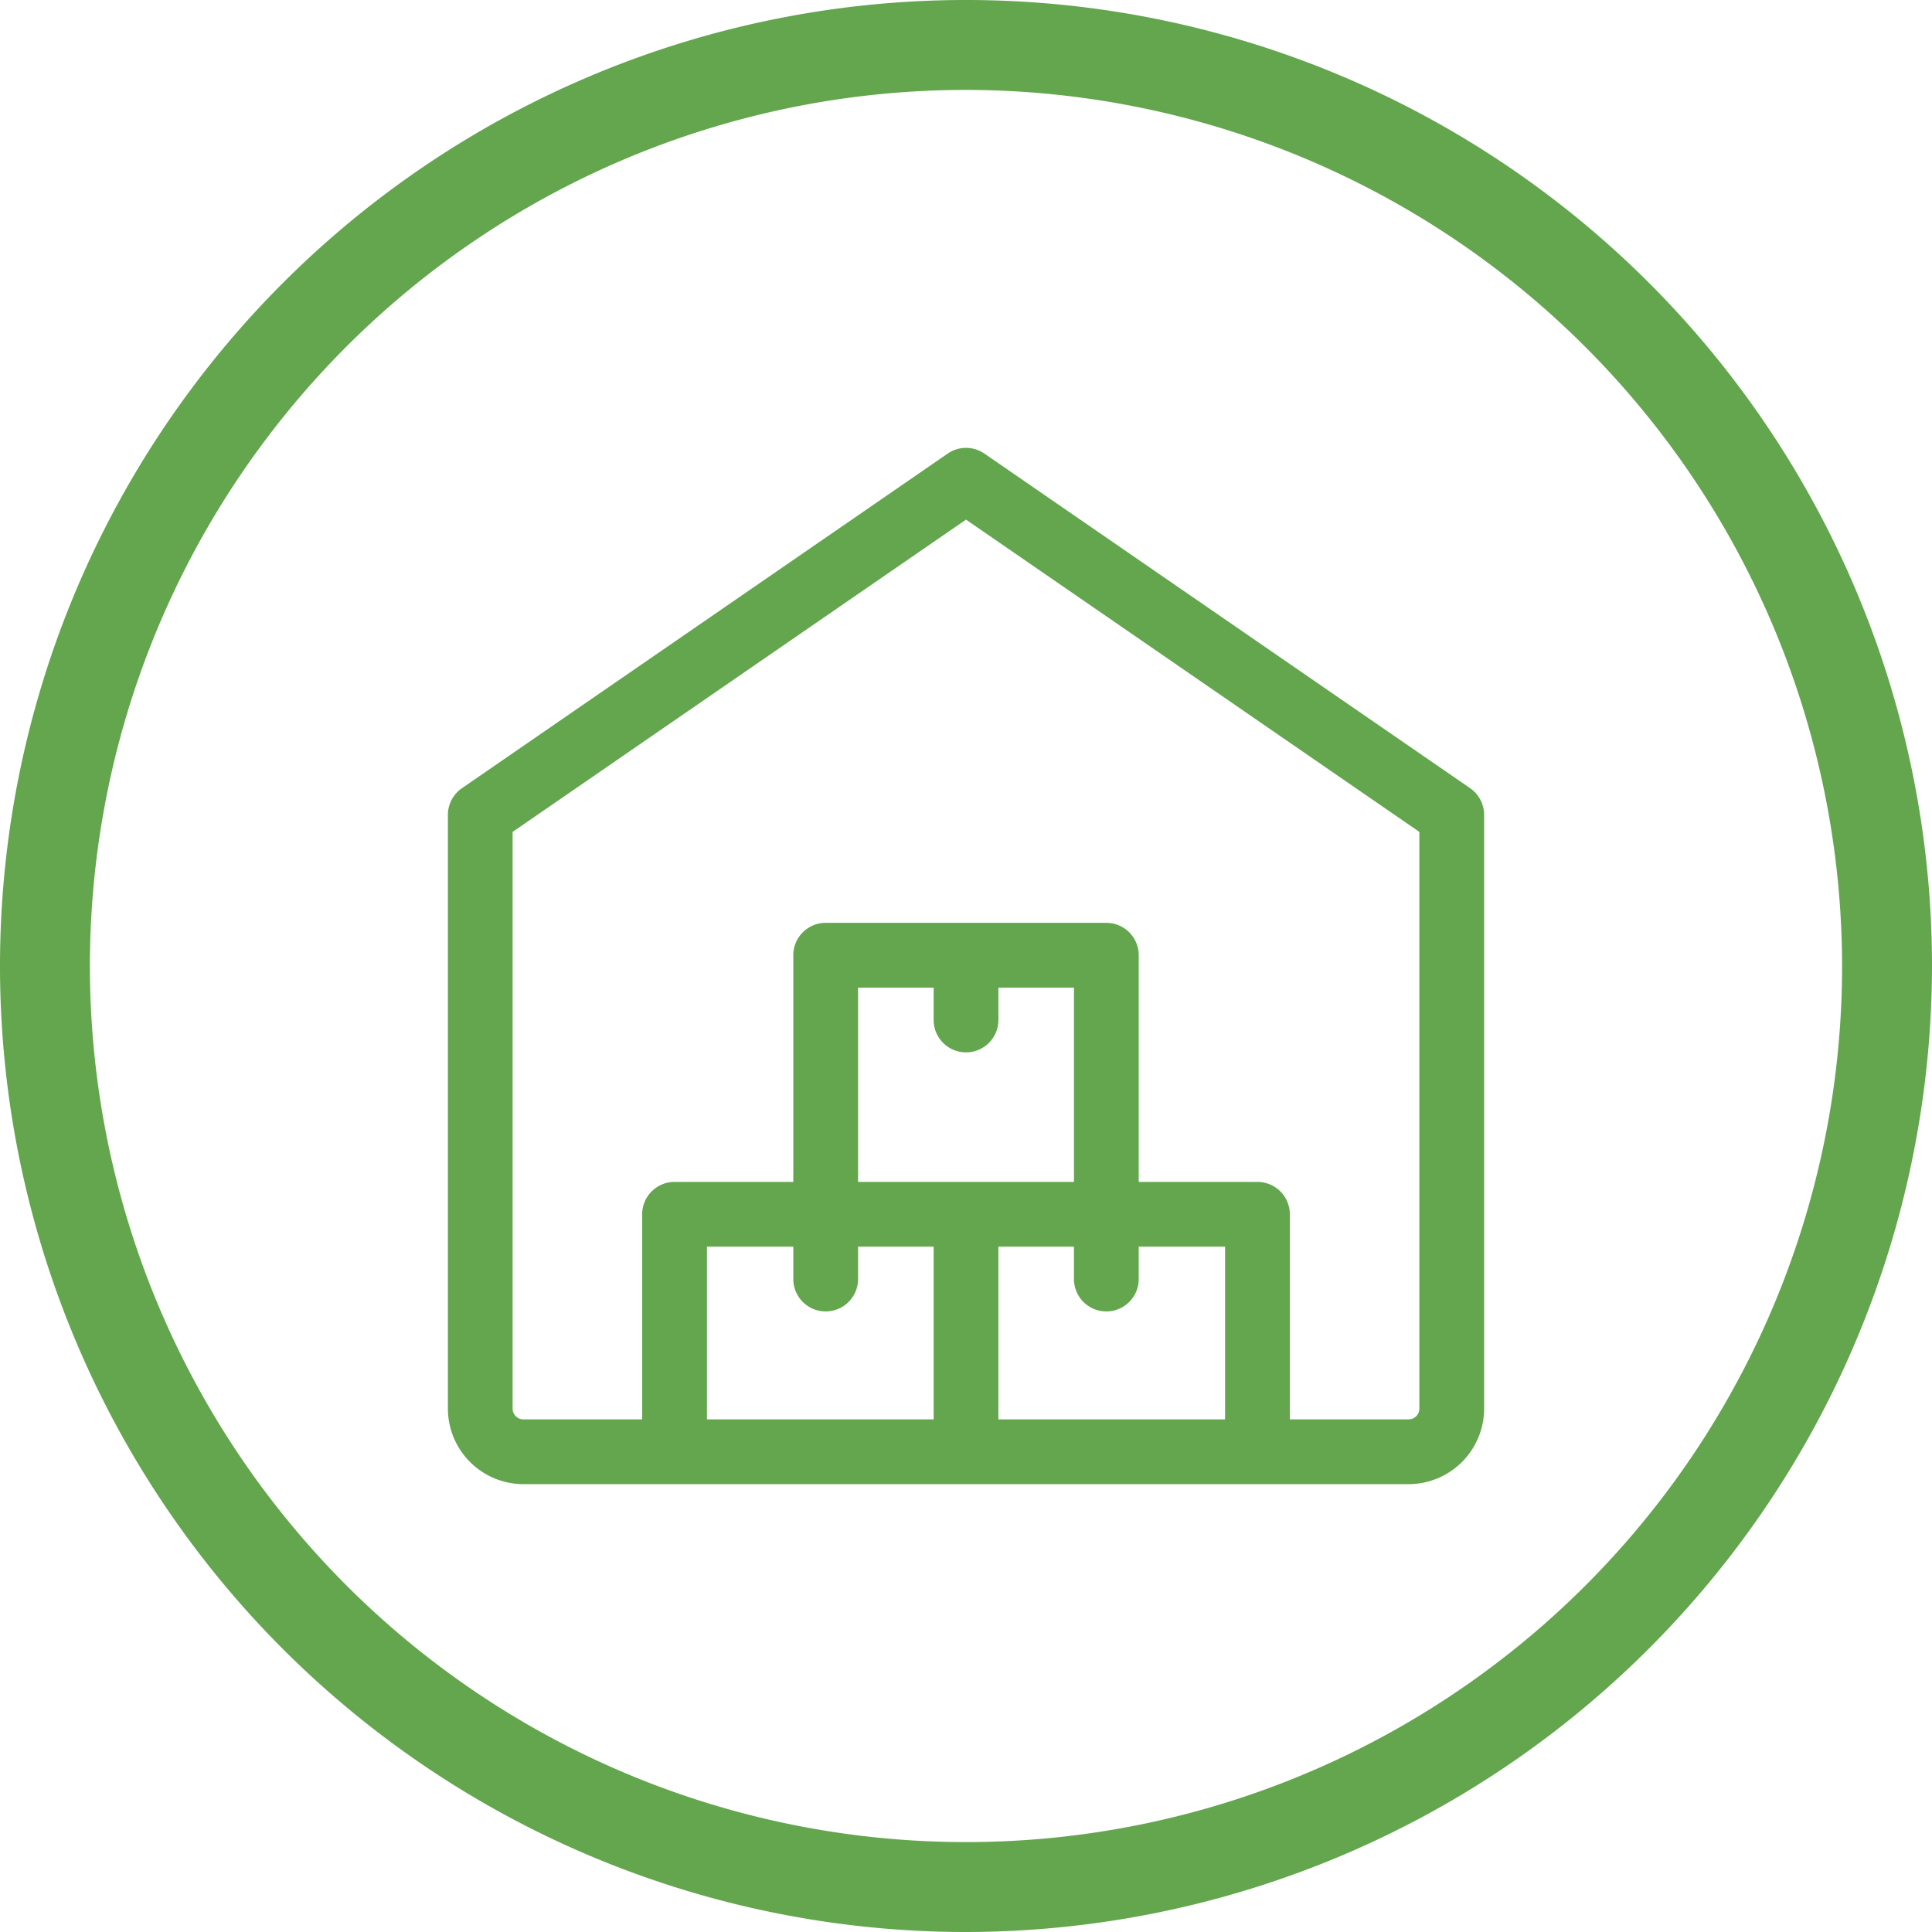 <svg xmlns="http://www.w3.org/2000/svg" viewBox="0 0 78.924 78.924"><defs><style>.cls-1{fill:#63a64e;}</style></defs><title>carco</title><g id="Layer_2" data-name="Layer 2"><g id="layer1"><path class="cls-1" d="M60.057,32.199,40.214,18.53a1.32,1.32,0,0,0-1.501,0L18.87,32.199a1.325,1.325,0,0,0-.573,1.09V57.542a3.09,3.09,0,0,0,3.087,3.087H57.541A3.09,3.09,0,0,0,60.628,57.542V33.289A1.328,1.328,0,0,0,60.057,32.199Zm-20.594,10.791a1.323,1.323,0,0,0,1.323-1.323V40.345h3.087v7.937H35.053V40.345h3.087v1.323A1.323,1.323,0,0,0,39.462,42.99ZM33.73,53.573a1.323,1.323,0,0,0,1.323-1.323V50.927h3.087v7.055h-9.26V50.927H32.407v1.323A1.323,1.323,0,0,0,33.73,53.573Zm7.055,4.41V50.927h3.087v1.323a1.323,1.323,0,1,0,2.646,0V50.927h3.528v7.055Zm17.197-.441a.441.441,0,0,1-.441.441H52.691V49.605A1.323,1.323,0,0,0,51.368,48.282H46.518v-9.26a1.323,1.323,0,0,0-1.323-1.323H33.73A1.323,1.323,0,0,0,32.407,39.022v9.26H27.556a1.323,1.323,0,0,0-1.323,1.323v8.378h-4.851a.441.441,0,0,1-.441-.441V33.984L39.462,21.227,57.982,33.984Z"/><path class="cls-1" d="M39.462,78.924A39.462,39.462,0,1,1,78.924,39.462,39.506,39.506,0,0,1,39.462,78.924Zm0-75.251A35.789,35.789,0,1,0,75.251,39.462,35.829,35.829,0,0,0,39.462,3.673Z"/></g></g></svg>